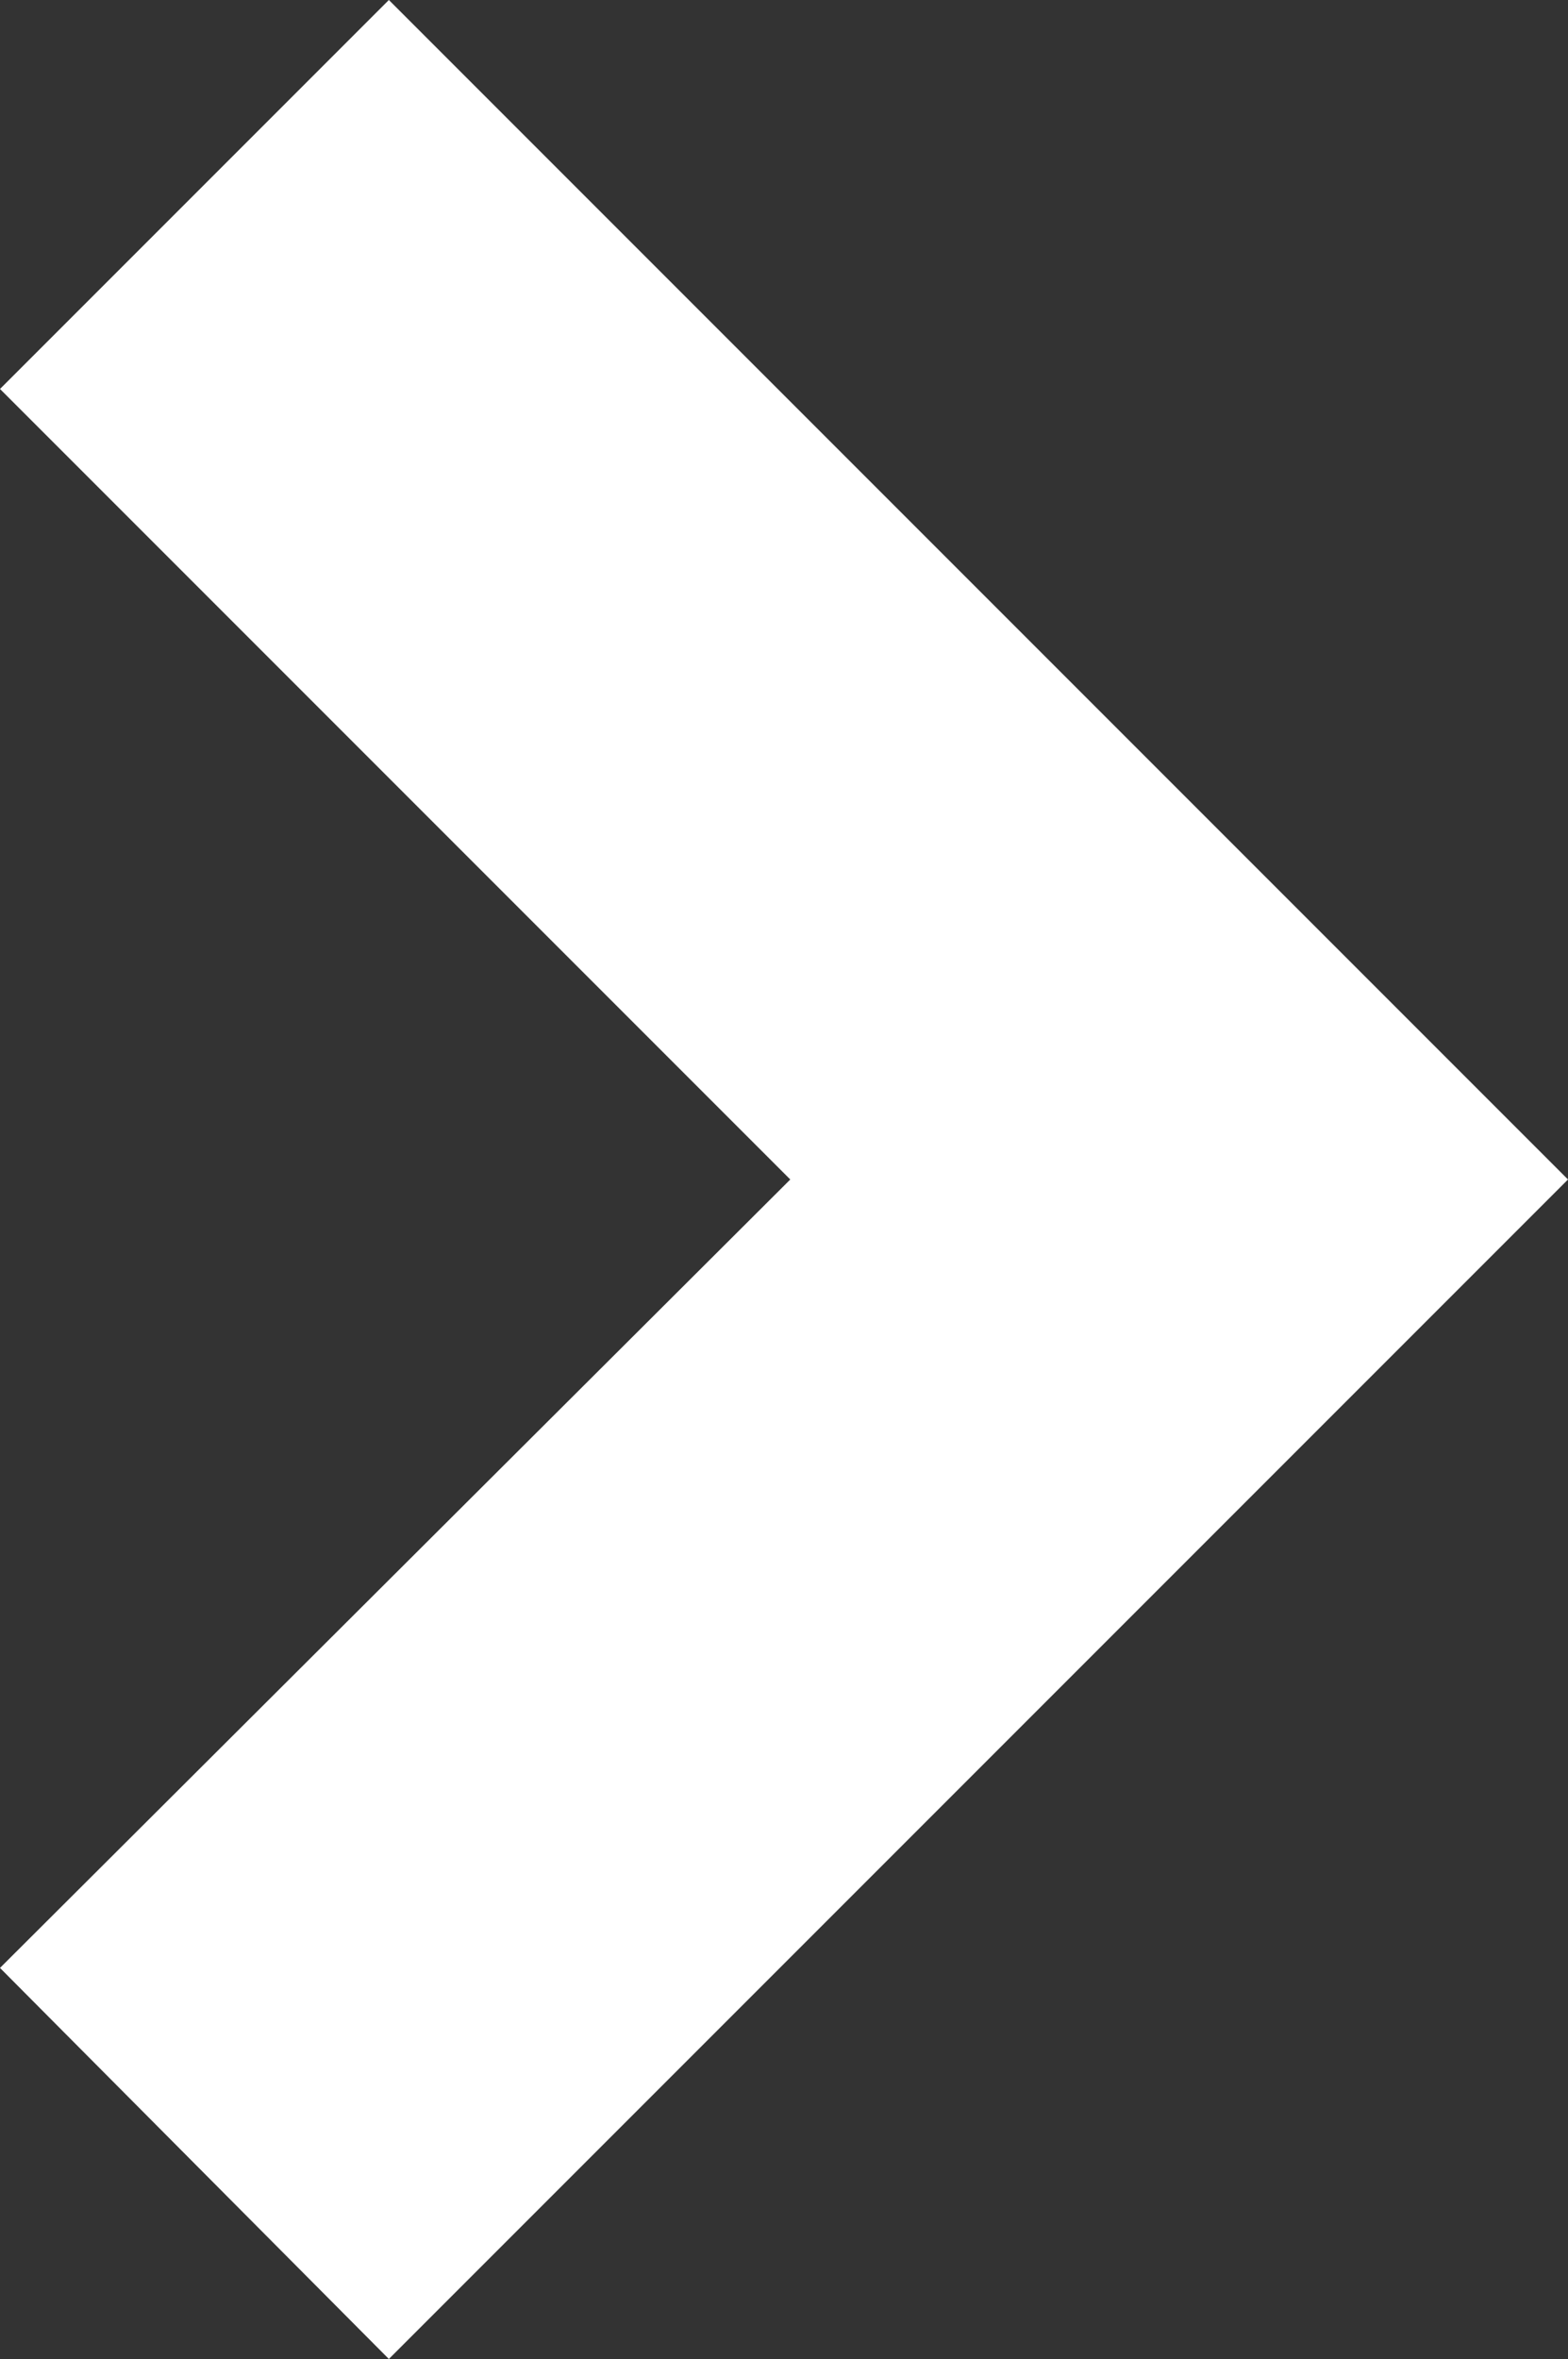 <?xml version="1.0" encoding="UTF-8"?>
<svg id="_レイヤー_2" data-name="レイヤー 2" xmlns="http://www.w3.org/2000/svg" viewBox="0 0 7.5 11.28">
  <rect x="0" y="0" width="7.5" height="11.28" fill="#333333" stroke="none"/>
  <defs>
    <style>
      .cls-1 {
        fill: #fff;
      }
    </style>
  </defs>
  <g id="_内容" data-name="内容">
    <polygon class="cls-1" points="0 1.86 3.78 5.64 0 9.41 1.86 11.28 7.5 5.64 1.86 0 0 1.86"/>
  </g>
</svg>